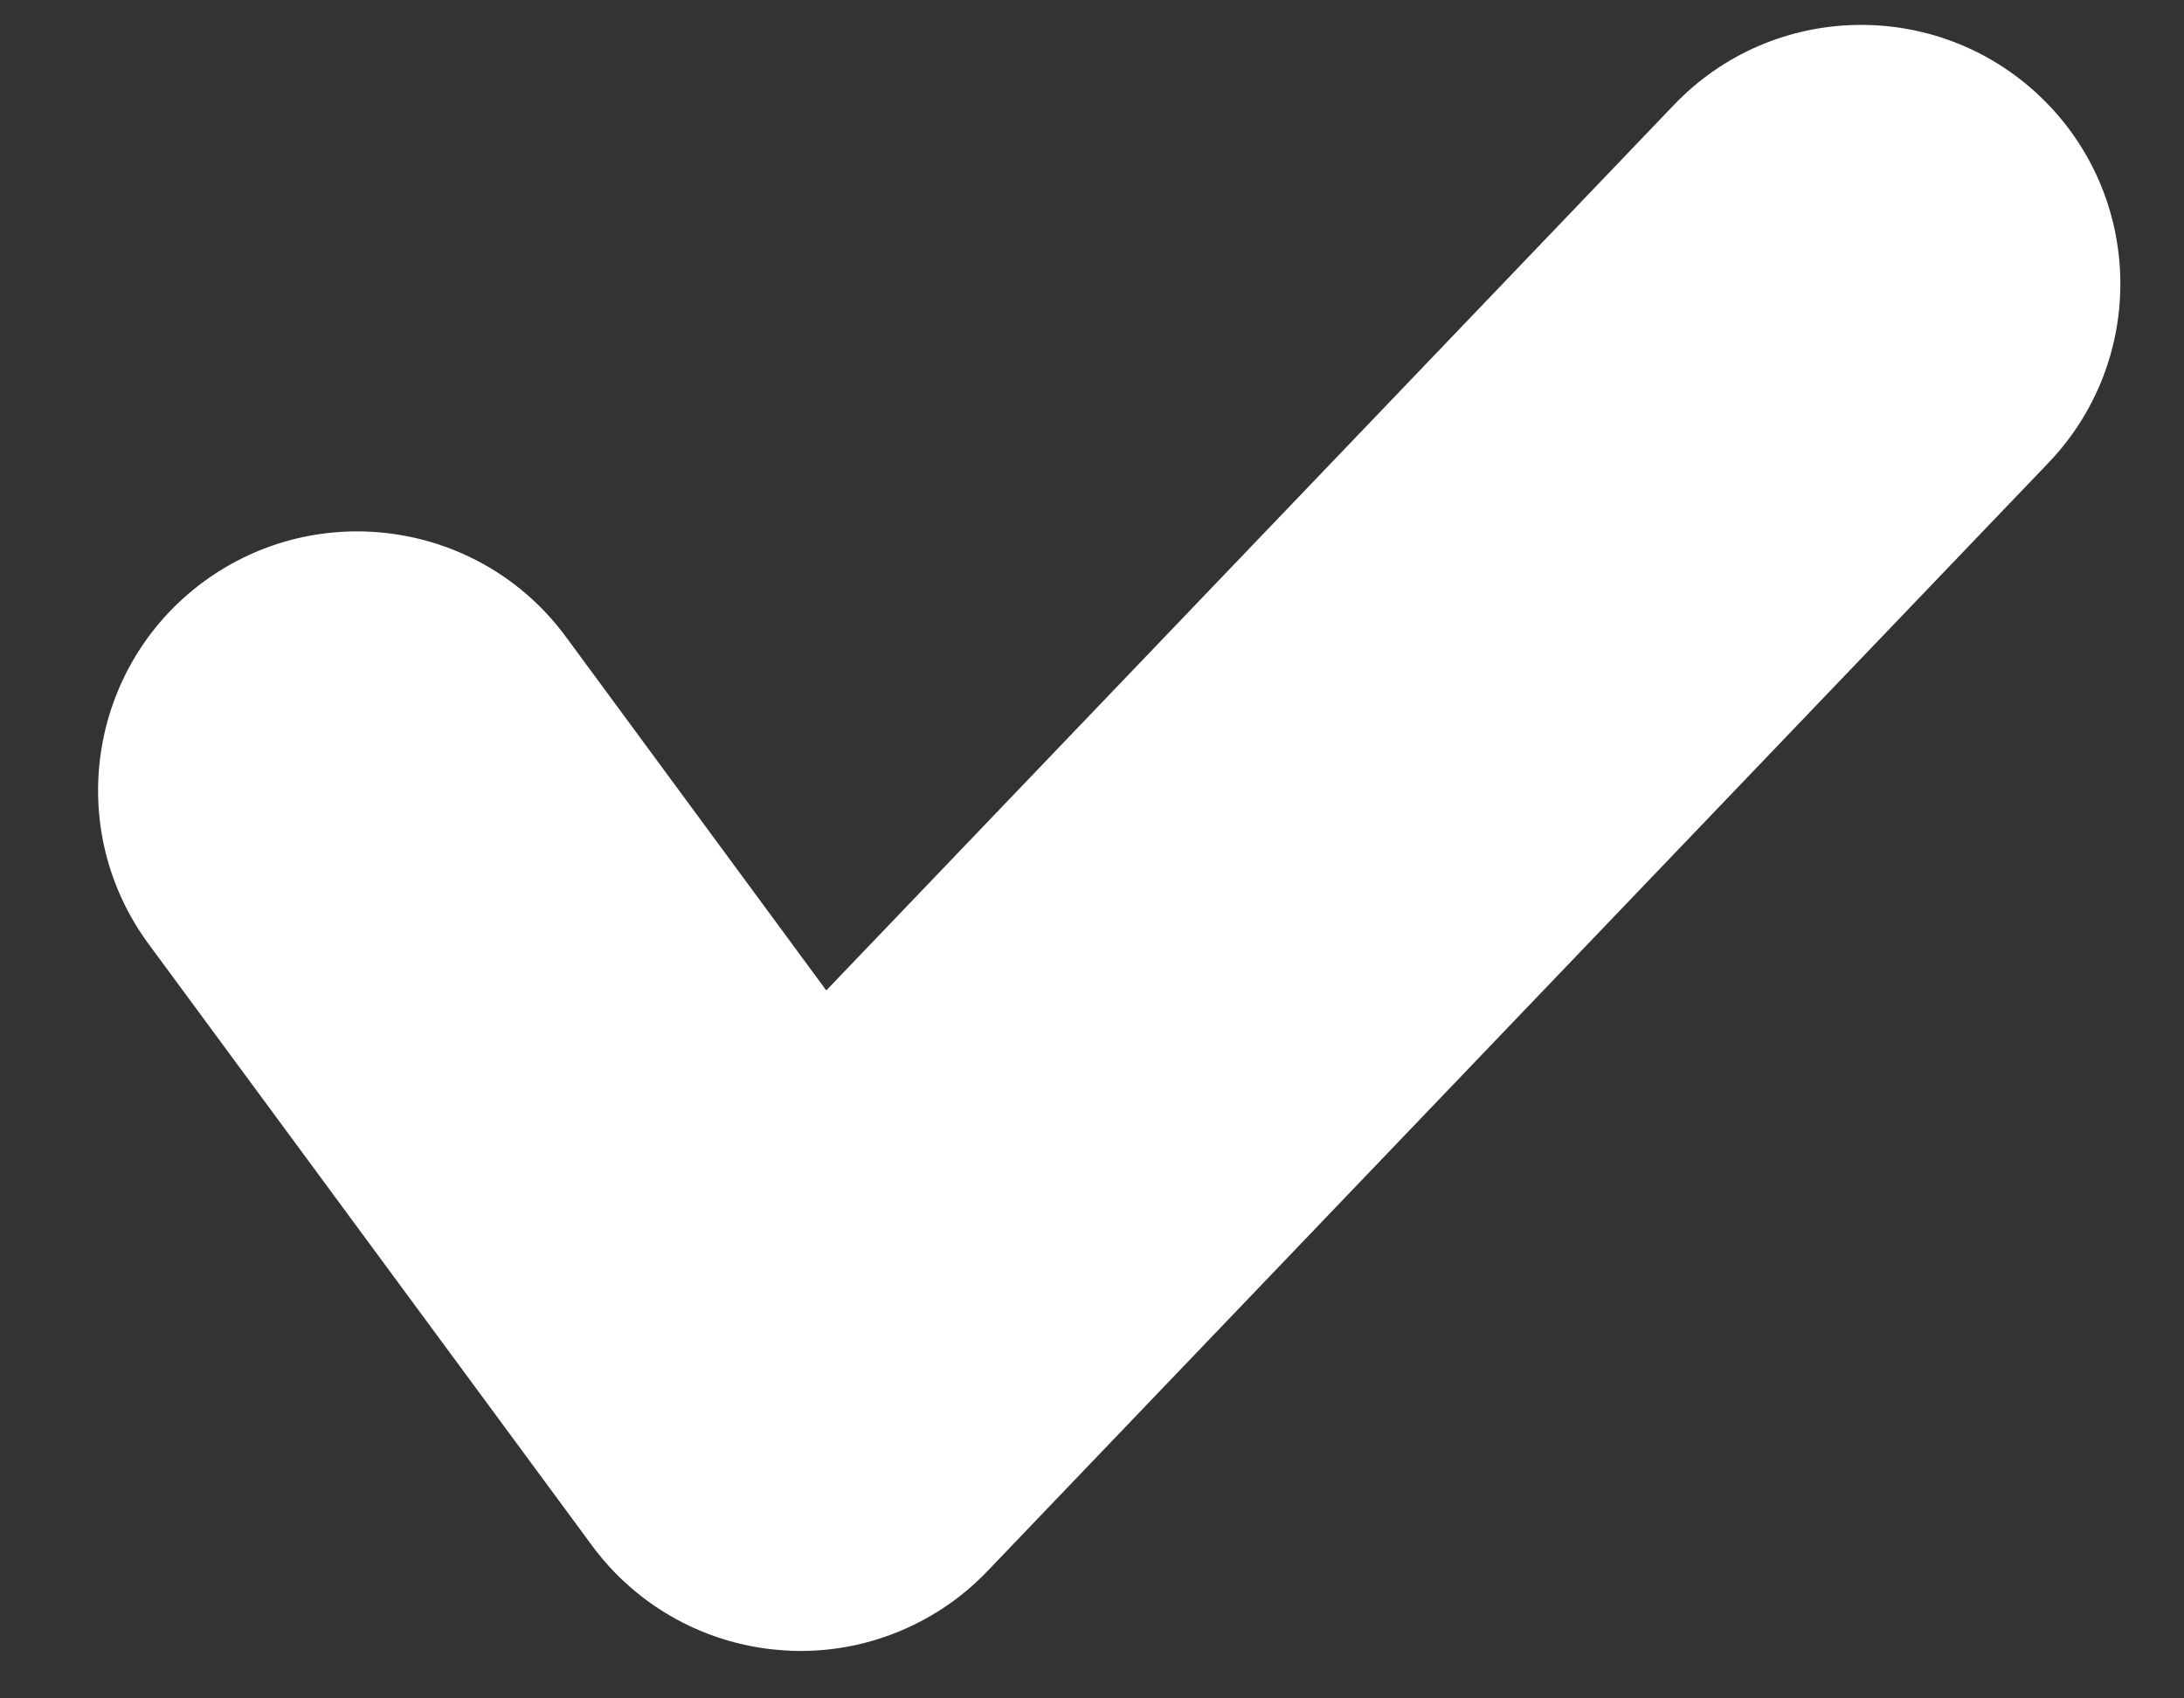 <?xml version="1.0" encoding="UTF-8"?> <svg xmlns="http://www.w3.org/2000/svg" width="18" height="14" viewBox="0 0 18 14" fill="none"><rect x="0" y="0" width="18" height="14" fill="#333333" stroke="none"/> <path d="M13.798 0.863L6.81 8.164L4.663 5.248C3.963 4.299 2.627 4.098 1.677 4.796C0.728 5.496 0.525 6.832 1.225 7.782L4.879 12.74C5.253 13.248 5.832 13.564 6.461 13.604C6.506 13.608 6.552 13.609 6.597 13.609C6.886 13.609 7.171 13.551 7.436 13.437C7.701 13.324 7.941 13.158 8.14 12.949L16.882 3.816C17.698 2.964 17.669 1.614 16.817 0.798C15.965 -0.017 14.613 0.012 13.798 0.863Z" fill="white"></path> </svg> 